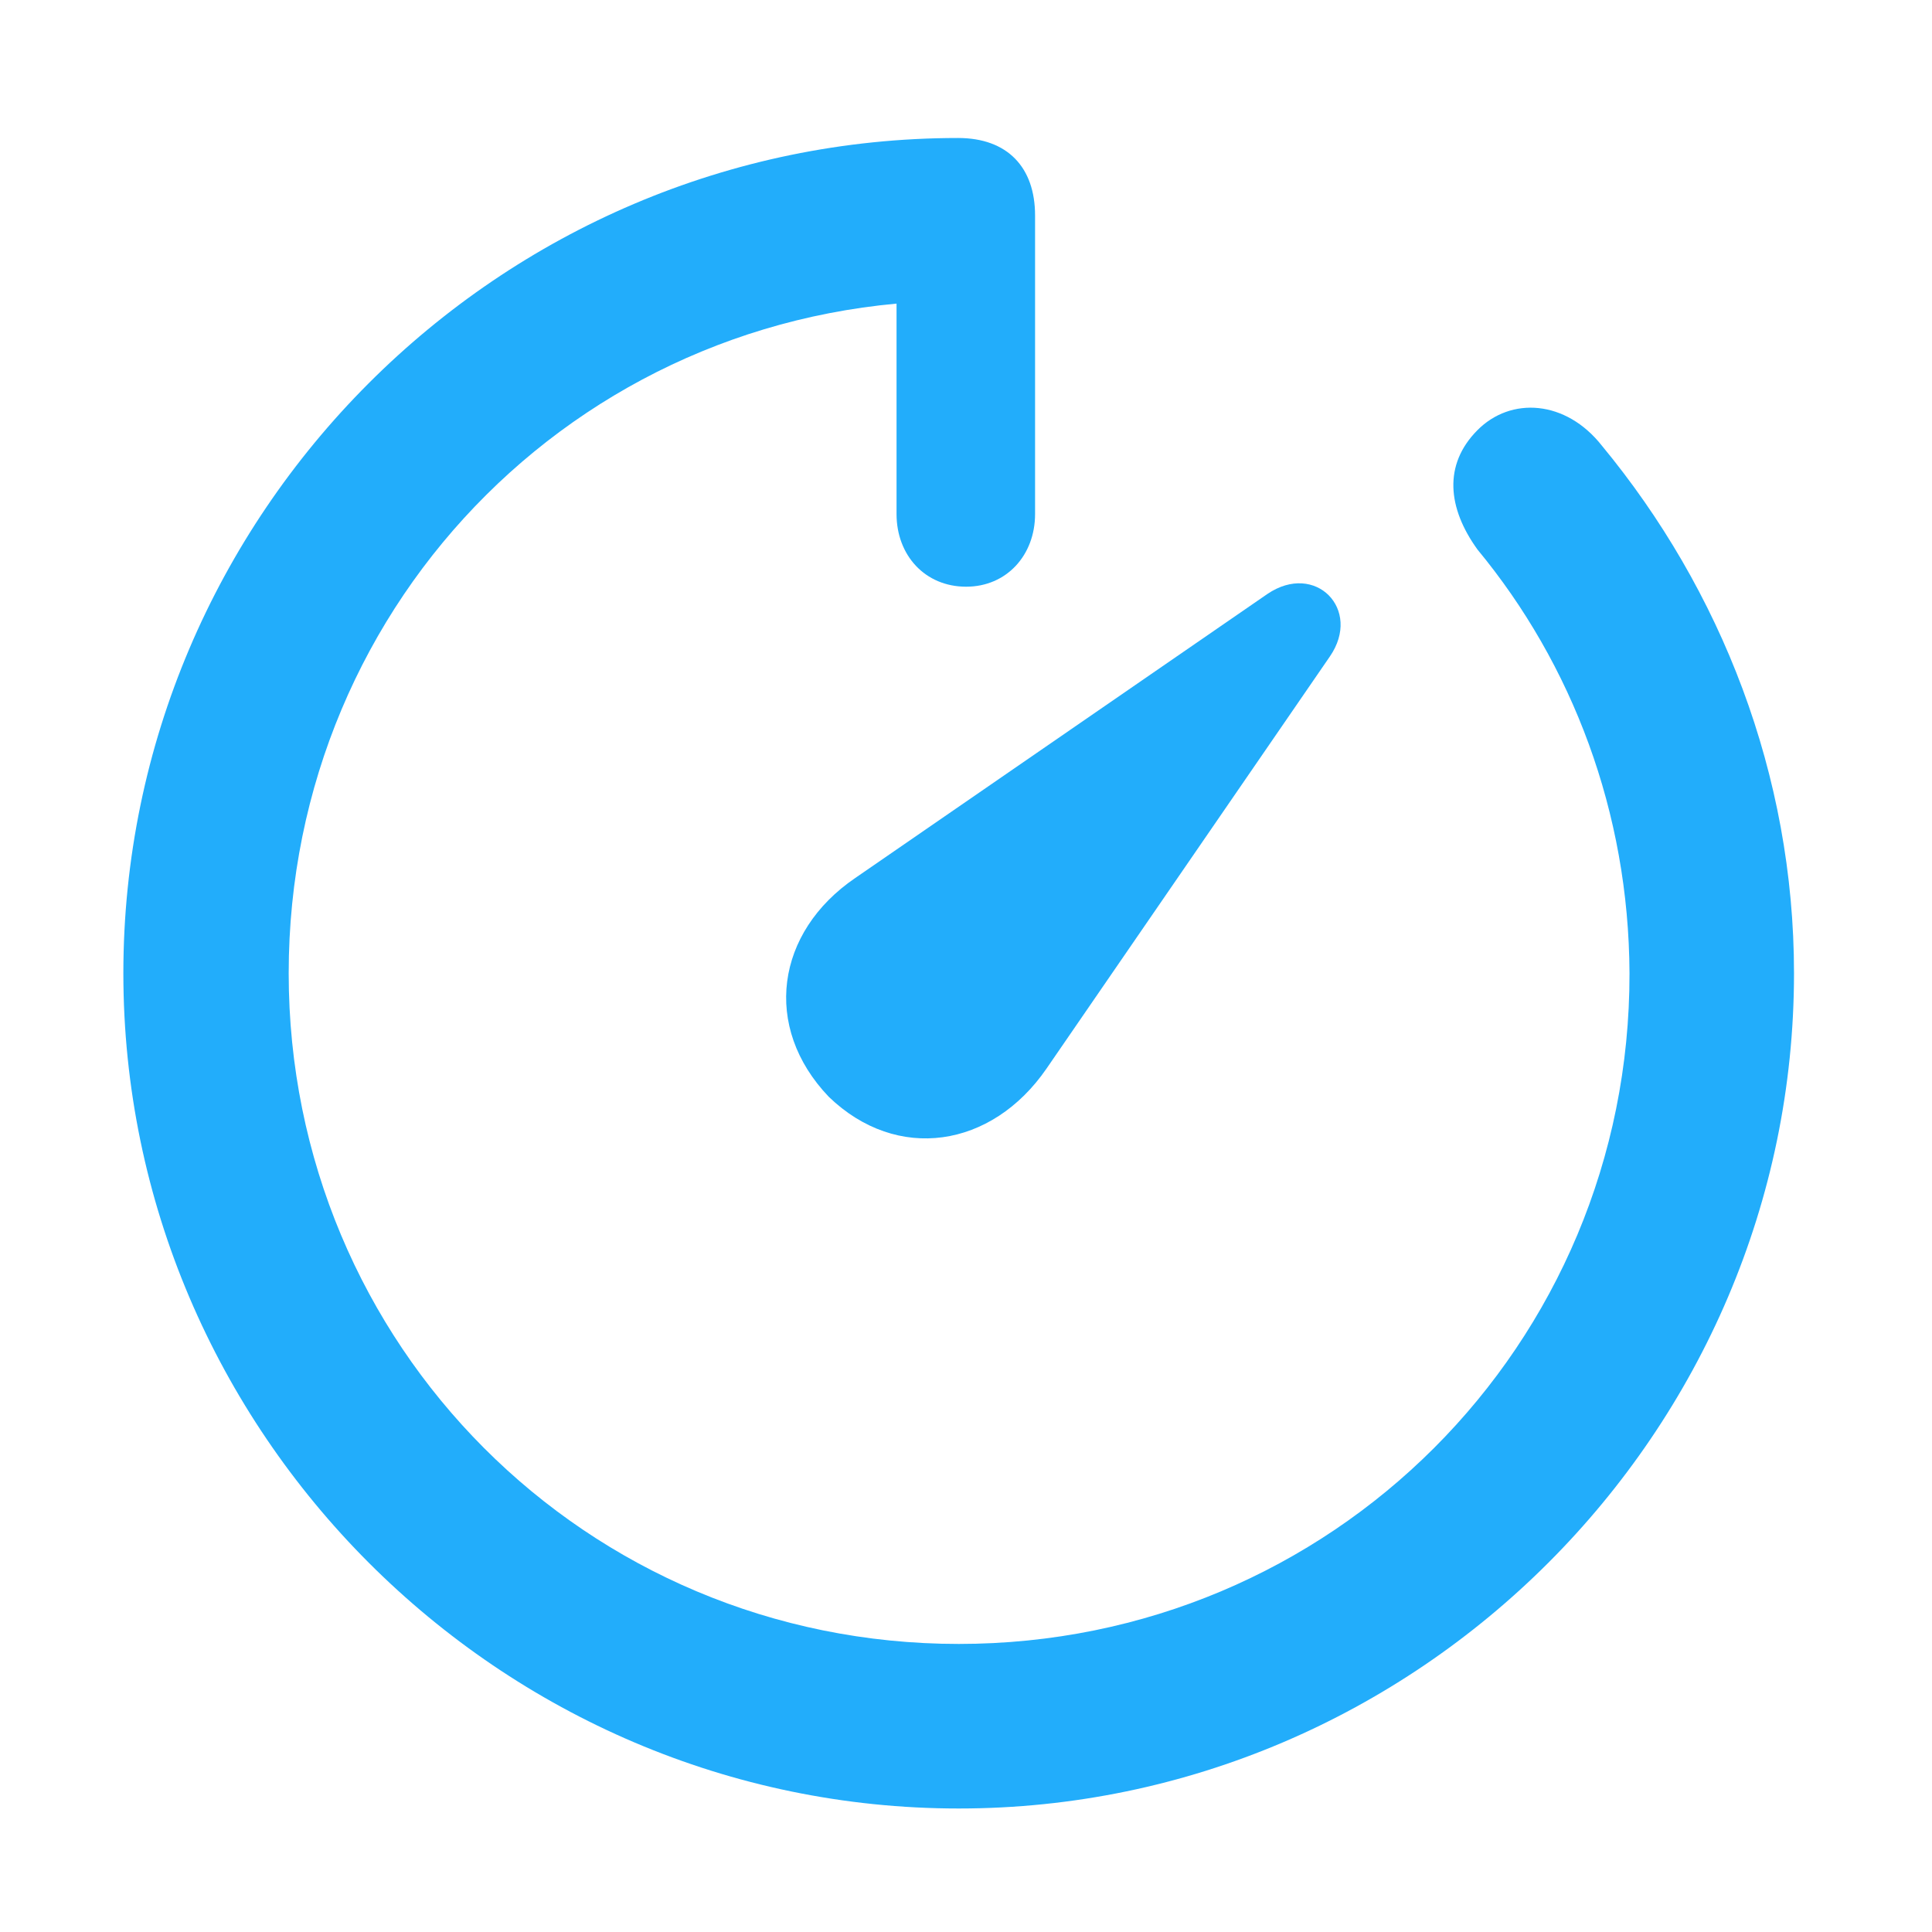 <?xml version="1.0" encoding="UTF-8"?> <svg xmlns="http://www.w3.org/2000/svg" width="40" height="40" viewBox="0 0 40 40" fill="none"> <path d="M19.85 37.443C10.34 37.443 2.554 29.64 2.554 20.15C2.554 10.646 10.326 2.857 19.837 2.857C20.859 2.857 21.43 3.465 21.43 4.462V10.643C21.43 11.497 20.838 12.147 20.003 12.147C19.152 12.147 18.562 11.497 18.562 10.643V4.387L20.015 6.227C12.203 6.149 5.977 12.384 5.977 20.15C5.977 27.844 12.132 34.036 19.85 34.036C27.565 34.036 33.75 27.844 33.737 20.15C33.723 16.817 32.552 13.752 30.59 11.378C29.97 10.52 29.88 9.622 30.586 8.909C31.28 8.206 32.42 8.28 33.166 9.228C35.627 12.205 37.143 16.033 37.143 20.15C37.143 29.64 29.344 37.443 19.85 37.443Z" fill="#22ADFB"></path> <path d="M17.159 22.708C15.776 21.262 16.062 19.298 17.707 18.178L26.241 12.297C27.234 11.624 28.204 12.617 27.534 13.591L21.667 22.124C20.533 23.772 18.57 24.071 17.159 22.708Z" fill="#22ADFB"></path> </svg> 